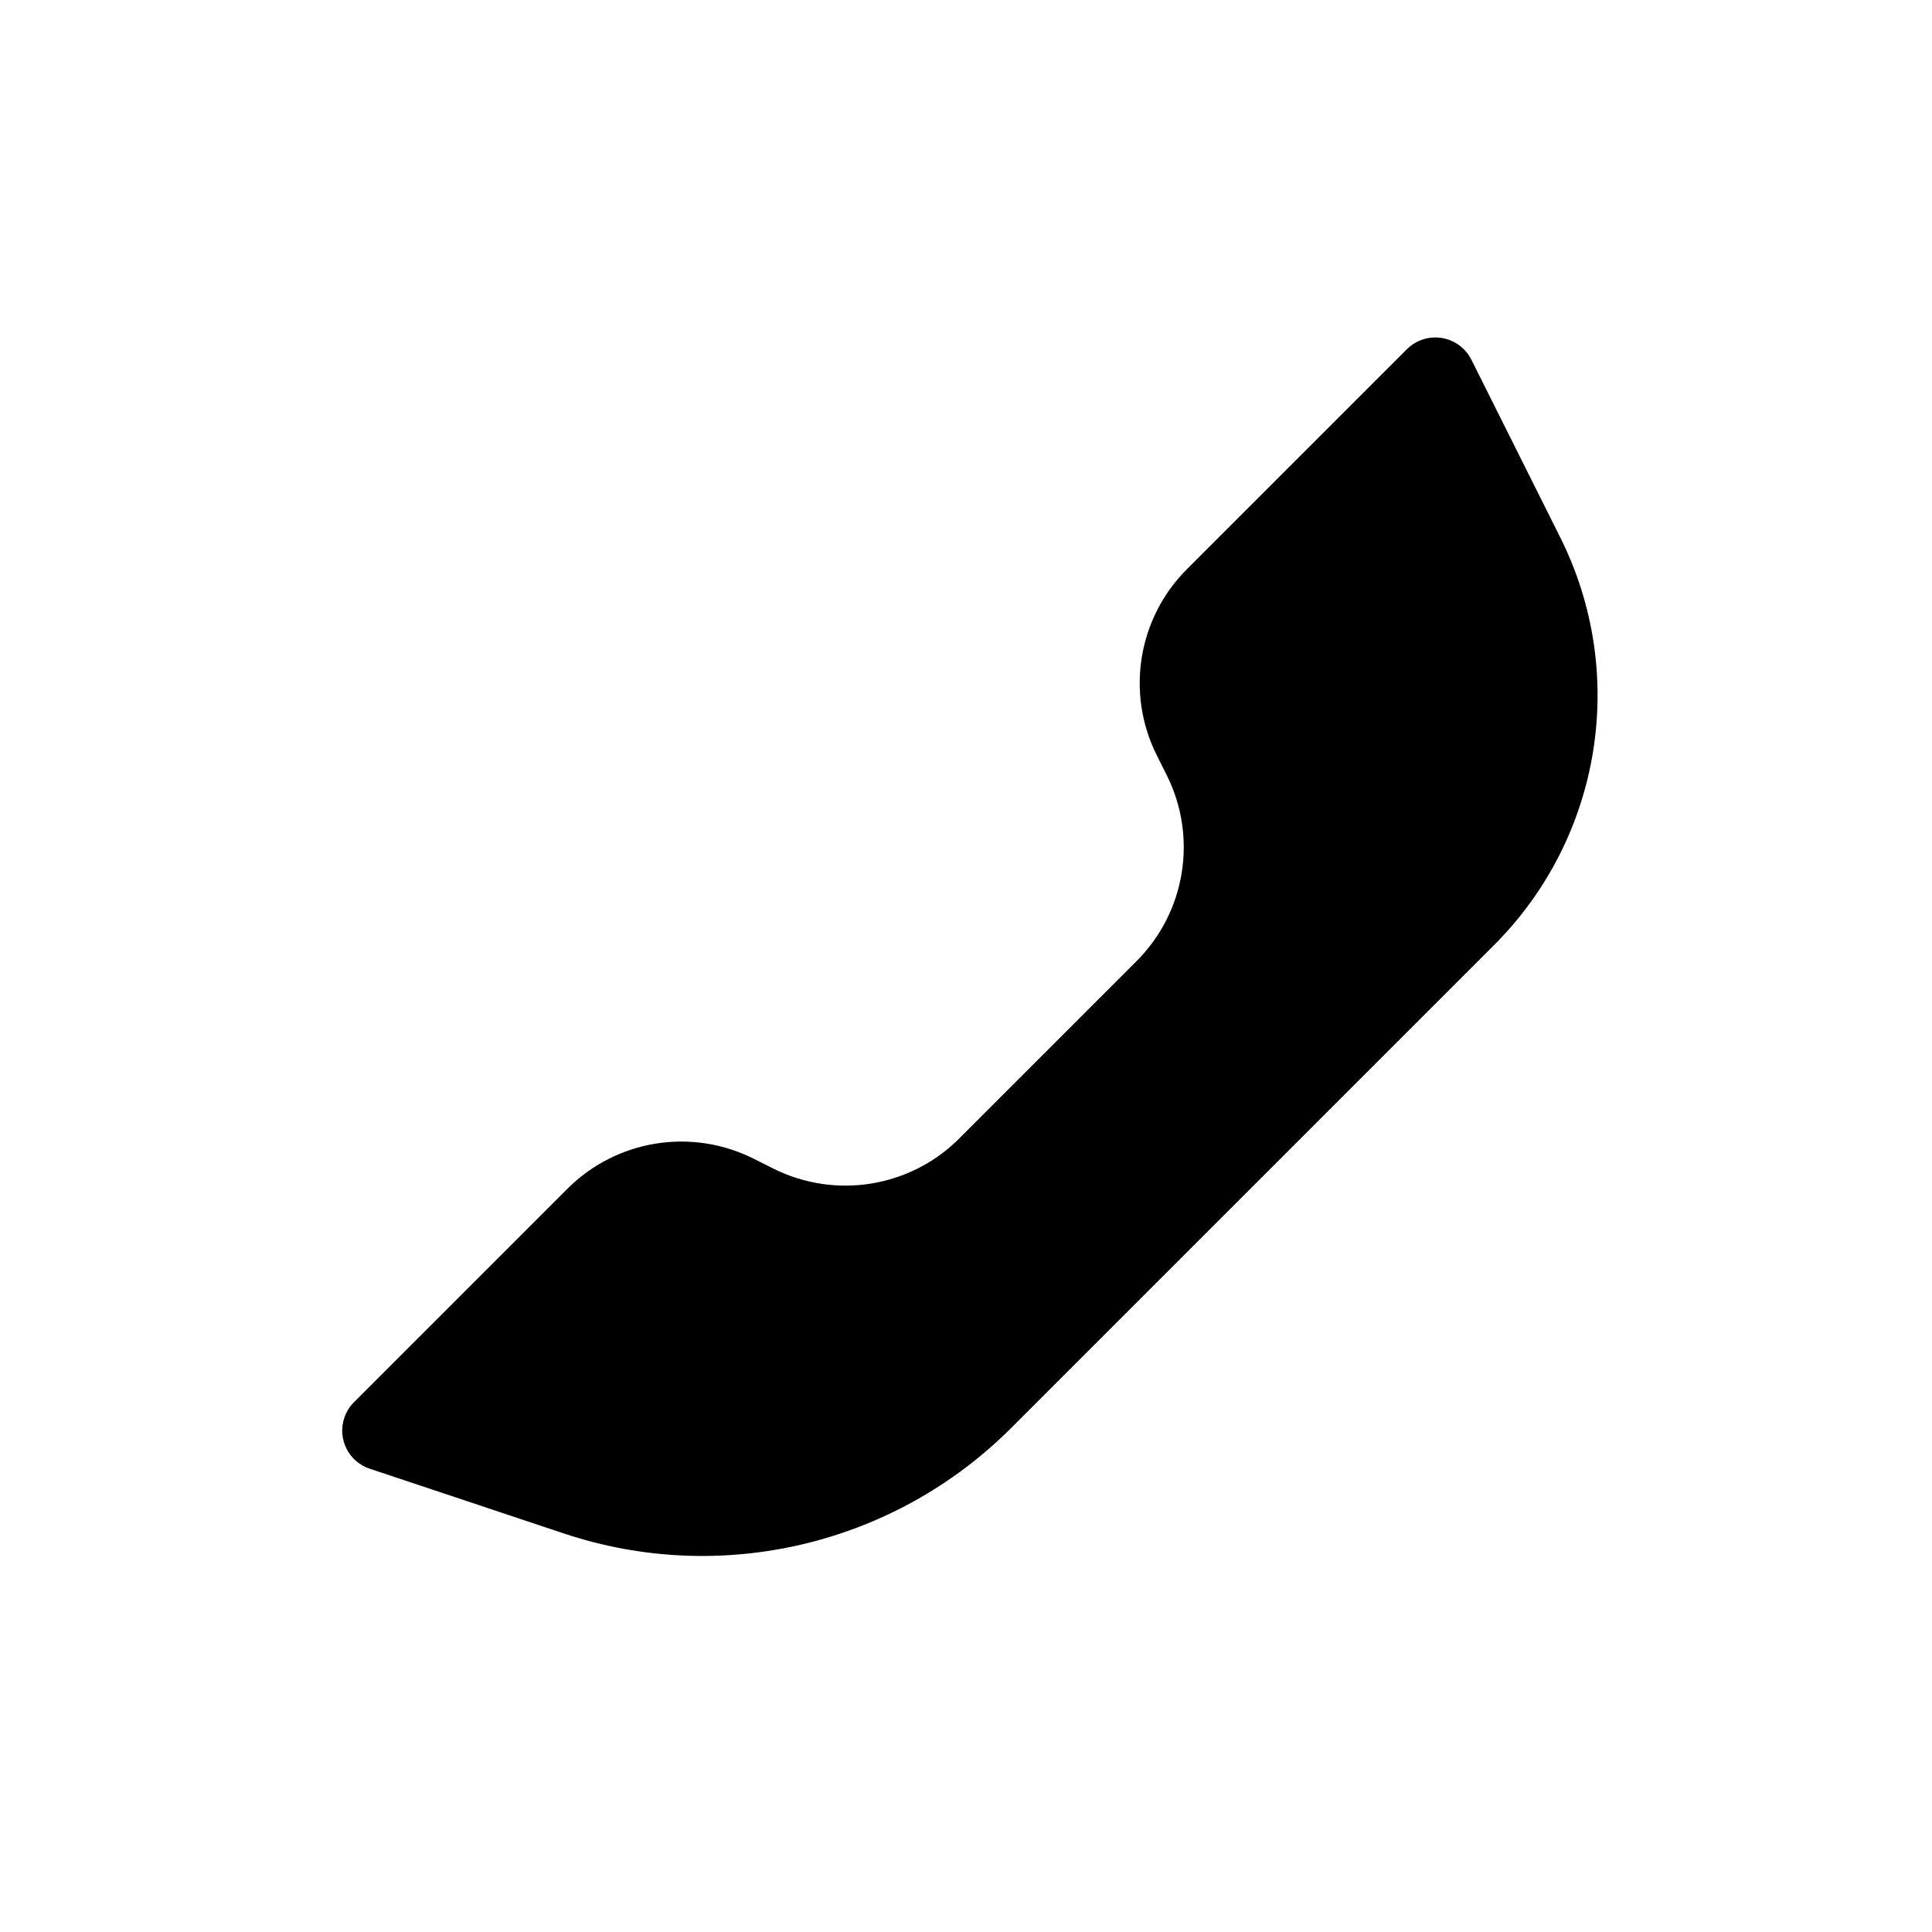 <svg height="24" viewBox="0 0 24 24" width="24" xmlns="http://www.w3.org/2000/svg"><g fill="none" fill-rule="evenodd"><path d="m0 0h24v24h-24z" opacity="0"/><path d="m11.915 14.143 2.204-2.204c.609-.609.76-1.539.375-2.309l-.125-.25c-.385-.77-.234-1.7.375-2.309l2.733-2.733c.195-.195.512-.195.707 0 .038.038.07.082.094.13l1.104 2.208c.845 1.689.514 3.729-.822 5.064l-5.999 5.999c-1.454 1.454-3.604 1.961-5.554 1.311l-2.414-.805c-.262-.087-.404-.37-.316-.632.025-.074.066-.141.121-.195l2.651-2.651c.609-.609 1.539-.76 2.309-.375l.25.125c.77.385 1.7.234 2.309-.375z" fill="#000"/></g></svg>